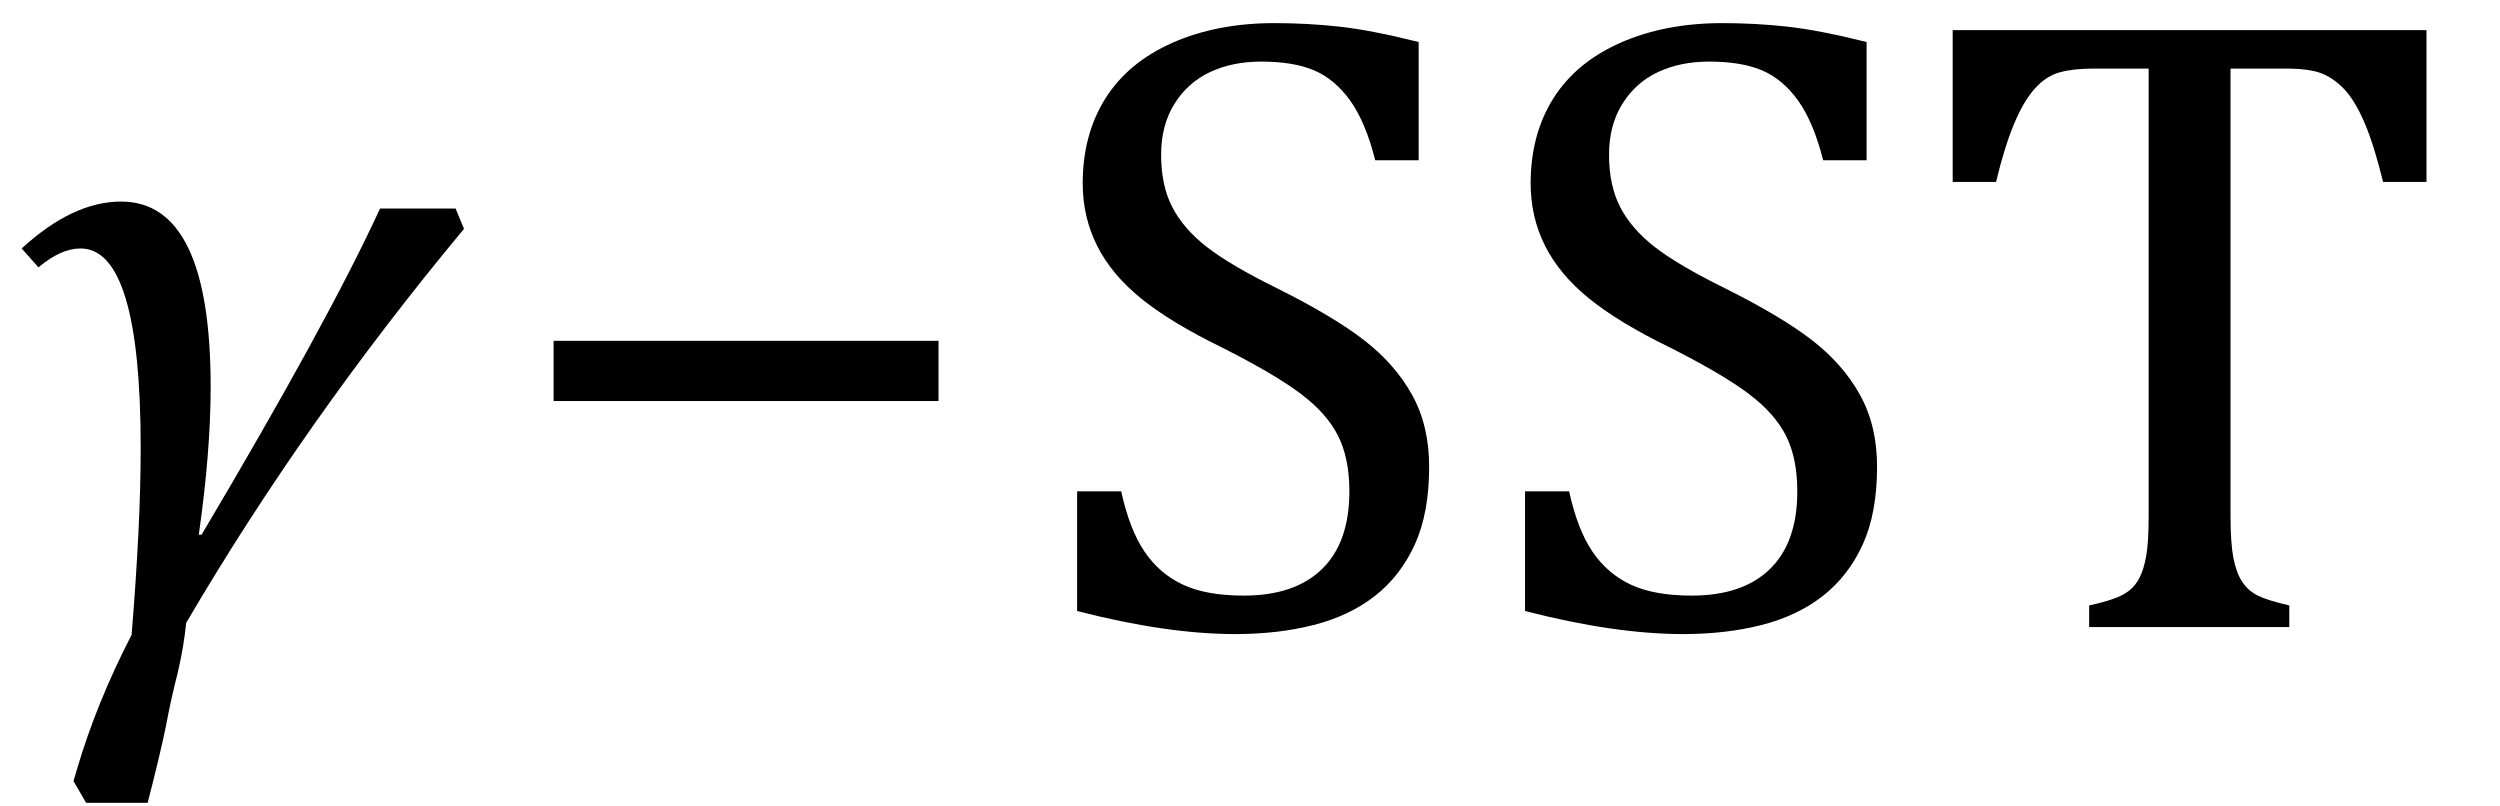 <?xml version="1.0" encoding="UTF-8" standalone="no"?><svg xmlns="http://www.w3.org/2000/svg" xmlns:xlink="http://www.w3.org/1999/xlink" stroke-dasharray="none" shape-rendering="auto" font-family="'Dialog'" width="55.813" text-rendering="auto" fill-opacity="1" contentScriptType="text/ecmascript" color-interpolation="auto" color-rendering="auto" preserveAspectRatio="xMidYMid meet" font-size="12" fill="black" stroke="black" image-rendering="auto" stroke-miterlimit="10" zoomAndPan="magnify" version="1.0" stroke-linecap="square" stroke-linejoin="miter" contentStyleType="text/css" font-style="normal" height="18" stroke-width="1" stroke-dashoffset="0" font-weight="normal" stroke-opacity="1" y="-4"><!--Converted from MathML using JEuclid--><defs id="genericDefs"/><g><g text-rendering="optimizeLegibility" transform="translate(0,14)" color-rendering="optimizeQuality" color-interpolation="linearRGB" image-rendering="optimizeQuality"><path d="M10.359 -8.891 Q6.812 -4.625 4.156 -0.094 Q4.109 0.406 3.969 1.016 Q3.812 1.625 3.703 2.219 Q3.578 2.828 3.297 3.922 L1.922 3.922 L1.641 3.438 L1.719 3.172 Q2.156 1.688 2.938 0.172 Q3.141 -2.297 3.141 -4 Q3.141 -8.453 1.797 -8.453 Q1.359 -8.453 0.859 -8.031 L0.484 -8.453 Q1.625 -9.5 2.703 -9.5 Q4.703 -9.5 4.703 -5.359 Q4.703 -3.922 4.438 -2.062 L4.5 -2.062 Q7.328 -6.828 8.484 -9.344 L10.172 -9.344 L10.359 -8.891 Z" stroke="none"/></g><g text-rendering="optimizeLegibility" transform="translate(11.125,14)" color-rendering="optimizeQuality" color-interpolation="linearRGB" image-rendering="optimizeQuality"><path d="M1.234 -5.047 L1.234 -6.391 L9.828 -6.391 L9.828 -5.047 L1.234 -5.047 Z" stroke="none"/></g><g text-rendering="optimizeLegibility" transform="translate(22.953,14)" color-rendering="optimizeQuality" color-interpolation="linearRGB" image-rendering="optimizeQuality"><path d="M2.078 -3.031 Q2.266 -2.172 2.602 -1.68 Q2.938 -1.188 3.461 -0.945 Q3.984 -0.703 4.812 -0.703 Q5.953 -0.703 6.562 -1.297 Q7.172 -1.891 7.172 -3.031 Q7.172 -3.766 6.922 -4.266 Q6.672 -4.766 6.094 -5.203 Q5.516 -5.641 4.344 -6.234 Q3.188 -6.797 2.523 -7.336 Q1.859 -7.875 1.539 -8.516 Q1.219 -9.156 1.219 -9.906 Q1.219 -11 1.727 -11.805 Q2.234 -12.609 3.227 -13.047 Q4.219 -13.484 5.5 -13.484 Q6.234 -13.484 6.945 -13.406 Q7.656 -13.328 8.719 -13.062 L8.719 -10.422 L7.75 -10.422 Q7.531 -11.281 7.188 -11.758 Q6.844 -12.234 6.383 -12.43 Q5.922 -12.625 5.203 -12.625 Q4.562 -12.625 4.062 -12.391 Q3.562 -12.156 3.266 -11.68 Q2.969 -11.203 2.969 -10.547 Q2.969 -9.859 3.219 -9.375 Q3.469 -8.891 3.992 -8.484 Q4.516 -8.078 5.562 -7.562 Q6.812 -6.938 7.5 -6.406 Q8.188 -5.875 8.57 -5.188 Q8.953 -4.5 8.953 -3.578 Q8.953 -2.547 8.633 -1.844 Q8.312 -1.141 7.742 -0.695 Q7.172 -0.25 6.375 -0.047 Q5.578 0.156 4.625 0.156 Q3.094 0.156 1.094 -0.359 L1.094 -3.031 L2.078 -3.031 ZM12.078 -3.031 Q12.266 -2.172 12.602 -1.68 Q12.938 -1.188 13.461 -0.945 Q13.984 -0.703 14.812 -0.703 Q15.953 -0.703 16.562 -1.297 Q17.172 -1.891 17.172 -3.031 Q17.172 -3.766 16.922 -4.266 Q16.672 -4.766 16.094 -5.203 Q15.516 -5.641 14.344 -6.234 Q13.188 -6.797 12.523 -7.336 Q11.859 -7.875 11.539 -8.516 Q11.219 -9.156 11.219 -9.906 Q11.219 -11 11.727 -11.805 Q12.234 -12.609 13.227 -13.047 Q14.219 -13.484 15.5 -13.484 Q16.234 -13.484 16.945 -13.406 Q17.656 -13.328 18.719 -13.062 L18.719 -10.422 L17.75 -10.422 Q17.531 -11.281 17.188 -11.758 Q16.844 -12.234 16.383 -12.43 Q15.922 -12.625 15.203 -12.625 Q14.562 -12.625 14.062 -12.391 Q13.562 -12.156 13.266 -11.68 Q12.969 -11.203 12.969 -10.547 Q12.969 -9.859 13.219 -9.375 Q13.469 -8.891 13.992 -8.484 Q14.516 -8.078 15.562 -7.562 Q16.812 -6.938 17.5 -6.406 Q18.188 -5.875 18.57 -5.188 Q18.953 -4.5 18.953 -3.578 Q18.953 -2.547 18.633 -1.844 Q18.312 -1.141 17.742 -0.695 Q17.172 -0.25 16.375 -0.047 Q15.578 0.156 14.625 0.156 Q13.094 0.156 11.094 -0.359 L11.094 -3.031 L12.078 -3.031 ZM20.641 -13.328 L31.219 -13.328 L31.219 -9.938 L30.25 -9.938 Q30.047 -10.766 29.836 -11.258 Q29.625 -11.75 29.391 -12 Q29.156 -12.25 28.883 -12.359 Q28.609 -12.469 28.078 -12.469 L26.844 -12.469 L26.844 -2.469 Q26.844 -1.891 26.906 -1.555 Q26.969 -1.219 27.102 -1.016 Q27.234 -0.812 27.453 -0.703 Q27.672 -0.594 28.156 -0.484 L28.156 0 L23.688 0 L23.688 -0.484 Q23.984 -0.547 24.211 -0.625 Q24.438 -0.703 24.578 -0.812 Q24.719 -0.922 24.812 -1.102 Q24.906 -1.281 24.961 -1.586 Q25.016 -1.891 25.016 -2.469 L25.016 -12.469 L23.781 -12.469 Q23.328 -12.469 23.023 -12.383 Q22.719 -12.297 22.469 -12.016 Q22.219 -11.734 22.008 -11.227 Q21.797 -10.719 21.609 -9.938 L20.641 -9.938 L20.641 -13.328 Z" stroke="none"/></g></g></svg>